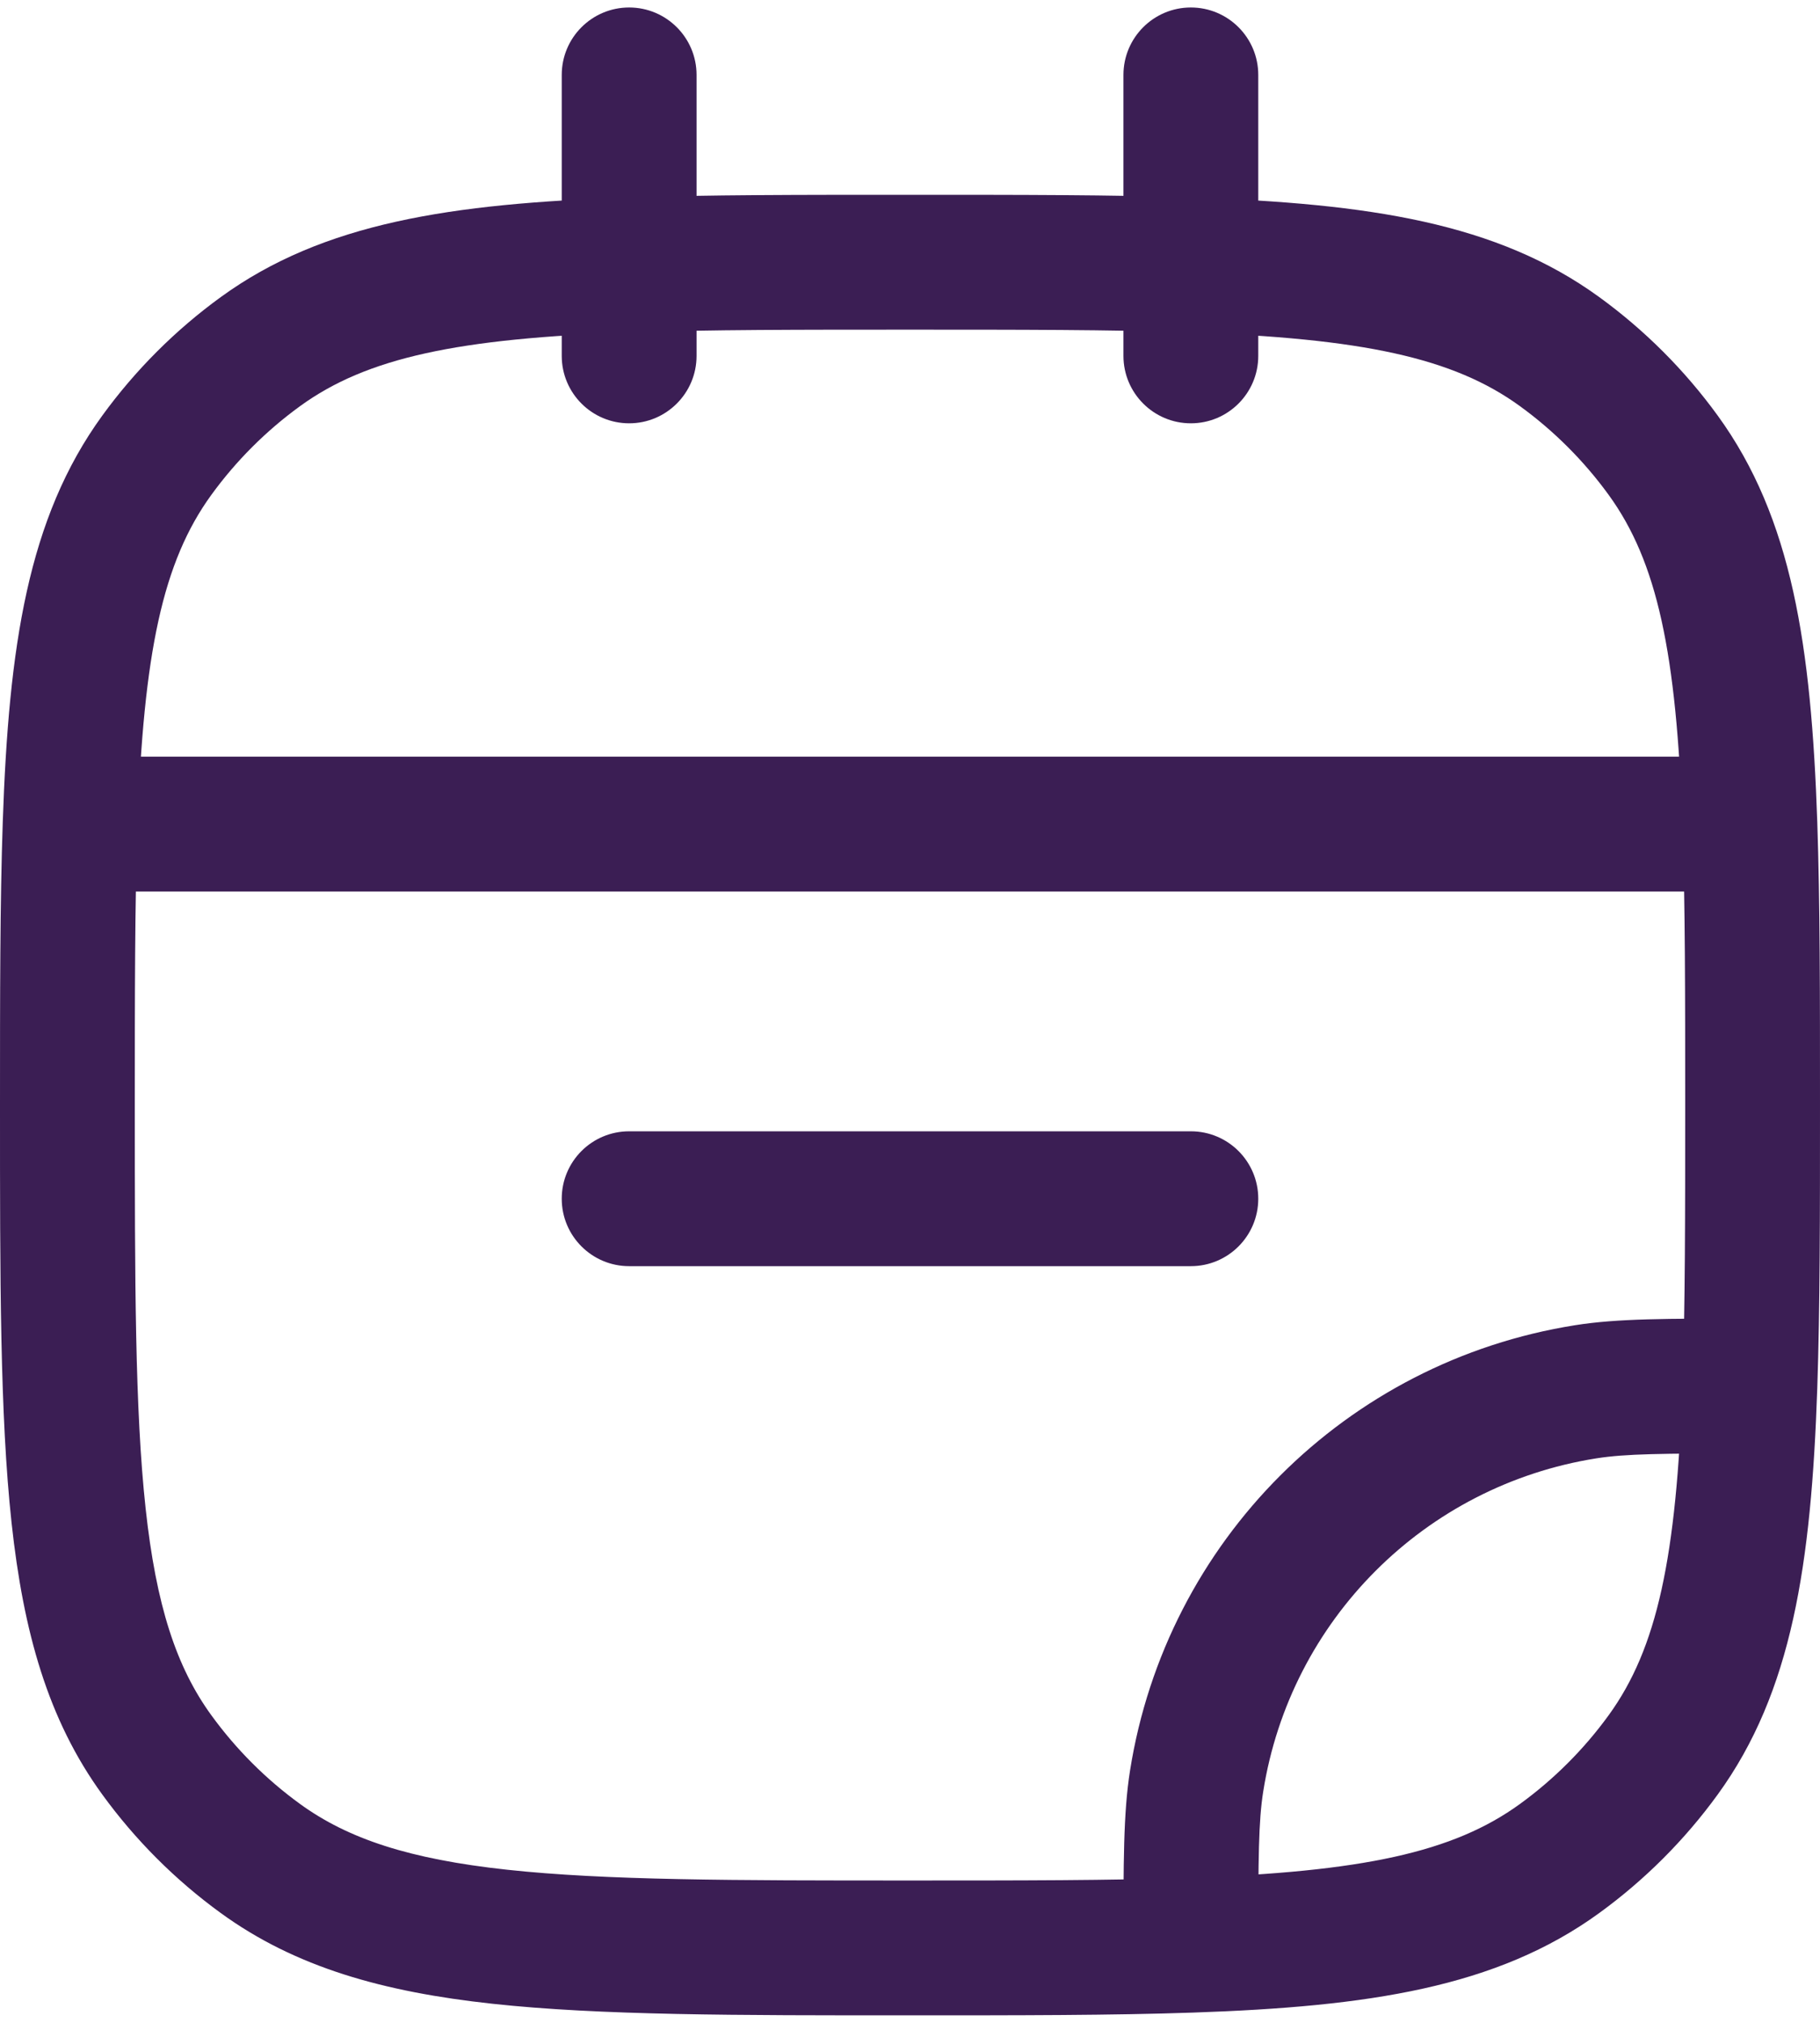 <svg width="54" height="60" viewBox="0 0 54 60" fill="none" xmlns="http://www.w3.org/2000/svg">
<path d="M7.725 55.125L8.901 53.507L7.725 55.125ZM4.653 52.053L6.271 50.877L4.653 52.053ZM49.347 52.053L47.729 50.877L49.347 52.053ZM46.275 55.125L47.45 56.743L46.275 55.125ZM46.275 10.43L47.45 8.812L46.275 10.43ZM49.347 13.503L47.729 14.678L49.347 13.503ZM7.725 10.43L8.901 12.048L7.725 10.43ZM4.653 13.503L6.271 14.678L4.653 13.503ZM47.05 41.282L46.737 39.307L47.05 41.282ZM35.504 52.827L33.529 52.514L35.504 52.827ZM18.667 33.556C17.562 33.556 16.667 34.451 16.667 35.556C16.667 36.66 17.562 37.556 18.667 37.556V33.556ZM35.333 37.556C36.438 37.556 37.333 36.66 37.333 35.556C37.333 34.451 36.438 33.556 35.333 33.556V37.556ZM33.333 10.556C33.333 11.66 34.229 12.556 35.333 12.556C36.438 12.556 37.333 11.66 37.333 10.556H33.333ZM37.333 2.222C37.333 1.118 36.438 0.222 35.333 0.222C34.229 0.222 33.333 1.118 33.333 2.222H37.333ZM16.667 10.556C16.667 11.66 17.562 12.556 18.667 12.556C19.771 12.556 20.667 11.66 20.667 10.556H16.667ZM20.667 2.222C20.667 1.118 19.771 0.222 18.667 0.222C17.562 0.222 16.667 1.118 16.667 2.222H20.667ZM51.92 41.111L53.919 41.179L51.92 41.111ZM2.08 24.444L0.082 24.376L2.08 24.444ZM51.92 24.444L53.919 24.376L51.92 24.444ZM27 55.778C21.747 55.778 17.969 55.775 15.041 55.458C12.151 55.145 10.329 54.544 8.901 53.507L6.55 56.743C8.773 58.358 11.38 59.084 14.61 59.434C17.803 59.781 21.837 59.778 27 59.778V55.778ZM0 32.778C0 37.941 -0.003 41.974 0.343 45.167C0.693 48.398 1.419 51.005 3.035 53.228L6.271 50.877C5.233 49.449 4.633 47.627 4.32 44.737C4.003 41.809 4 38.03 4 32.778H0ZM8.901 53.507C7.891 52.774 7.004 51.886 6.271 50.877L3.035 53.228C4.015 54.577 5.201 55.763 6.55 56.743L8.901 53.507ZM47.729 50.877C46.996 51.886 46.108 52.774 45.099 53.507L47.45 56.743C48.799 55.763 49.986 54.577 50.965 53.228L47.729 50.877ZM45.099 12.048C46.108 12.782 46.996 13.669 47.729 14.678L50.965 12.327C49.986 10.979 48.799 9.792 47.45 8.812L45.099 12.048ZM6.55 8.812C5.201 9.792 4.015 10.979 3.035 12.327L6.271 14.678C7.004 13.669 7.891 12.782 8.901 12.048L6.55 8.812ZM46.737 39.307C39.938 40.383 34.606 45.716 33.529 52.514L37.48 53.14C38.285 48.053 42.275 44.063 47.362 43.257L46.737 39.307ZM18.667 37.556H35.333V33.556H18.667V37.556ZM51.92 39.111C49.466 39.111 47.999 39.107 46.737 39.307L47.362 43.257C48.237 43.119 49.319 43.111 51.92 43.111L51.92 39.111ZM50 32.778C50 36.036 50 38.739 49.921 41.043L53.919 41.179C54 38.793 54 36.014 54 32.778H50ZM49.921 41.043C49.744 46.196 49.169 48.895 47.729 50.877L50.965 53.228C53.177 50.184 53.74 46.383 53.919 41.179L49.921 41.043ZM37.333 57.697C37.333 55.097 37.341 54.014 37.48 53.14L33.529 52.514C33.329 53.777 33.333 55.243 33.333 57.697L37.333 57.697ZM27 59.778C30.236 59.778 33.015 59.778 35.402 59.696L35.265 55.699C32.961 55.778 30.258 55.778 27 55.778V59.778ZM35.402 59.696C40.605 59.518 44.407 58.955 47.45 56.743L45.099 53.507C43.117 54.947 40.419 55.522 35.265 55.699L35.402 59.696ZM4 32.778C4 29.52 4 26.817 4.079 24.513L0.082 24.376C-0 26.763 0 29.542 0 32.778H4ZM4.079 24.513C4.256 19.359 4.831 16.66 6.271 14.678L3.035 12.327C0.823 15.371 0.26 19.173 0.082 24.376L4.079 24.513ZM2.08 26.444H51.92V22.444H2.08V26.444ZM54 32.778C54 29.542 54 26.763 53.919 24.376L49.921 24.513C50 26.817 50 29.52 50 32.778H54ZM53.919 24.376C53.74 19.173 53.177 15.371 50.965 12.327L47.729 14.678C49.169 16.66 49.744 19.359 49.921 24.513L53.919 24.376ZM37.333 10.556V7.858H33.333V10.556H37.333ZM37.333 7.858V2.222H33.333V7.858H37.333ZM27 9.778C30.258 9.778 32.961 9.778 35.265 9.857L35.402 5.859C33.015 5.777 30.236 5.778 27 5.778V9.778ZM35.265 9.857C40.418 10.034 43.117 10.608 45.099 12.048L47.45 8.812C44.407 6.601 40.605 6.038 35.402 5.859L35.265 9.857ZM20.667 10.556V7.858H16.667V10.556H20.667ZM20.667 7.858V2.222H16.667V7.858H20.667ZM27 5.778C23.764 5.778 20.985 5.777 18.598 5.859L18.735 9.857C21.039 9.778 23.742 9.778 27 9.778V5.778ZM18.598 5.859C13.395 6.038 9.593 6.601 6.55 8.812L8.901 12.048C10.883 10.608 13.582 10.034 18.735 9.857L18.598 5.859Z" fill="#3B1E54"/>
</svg>
